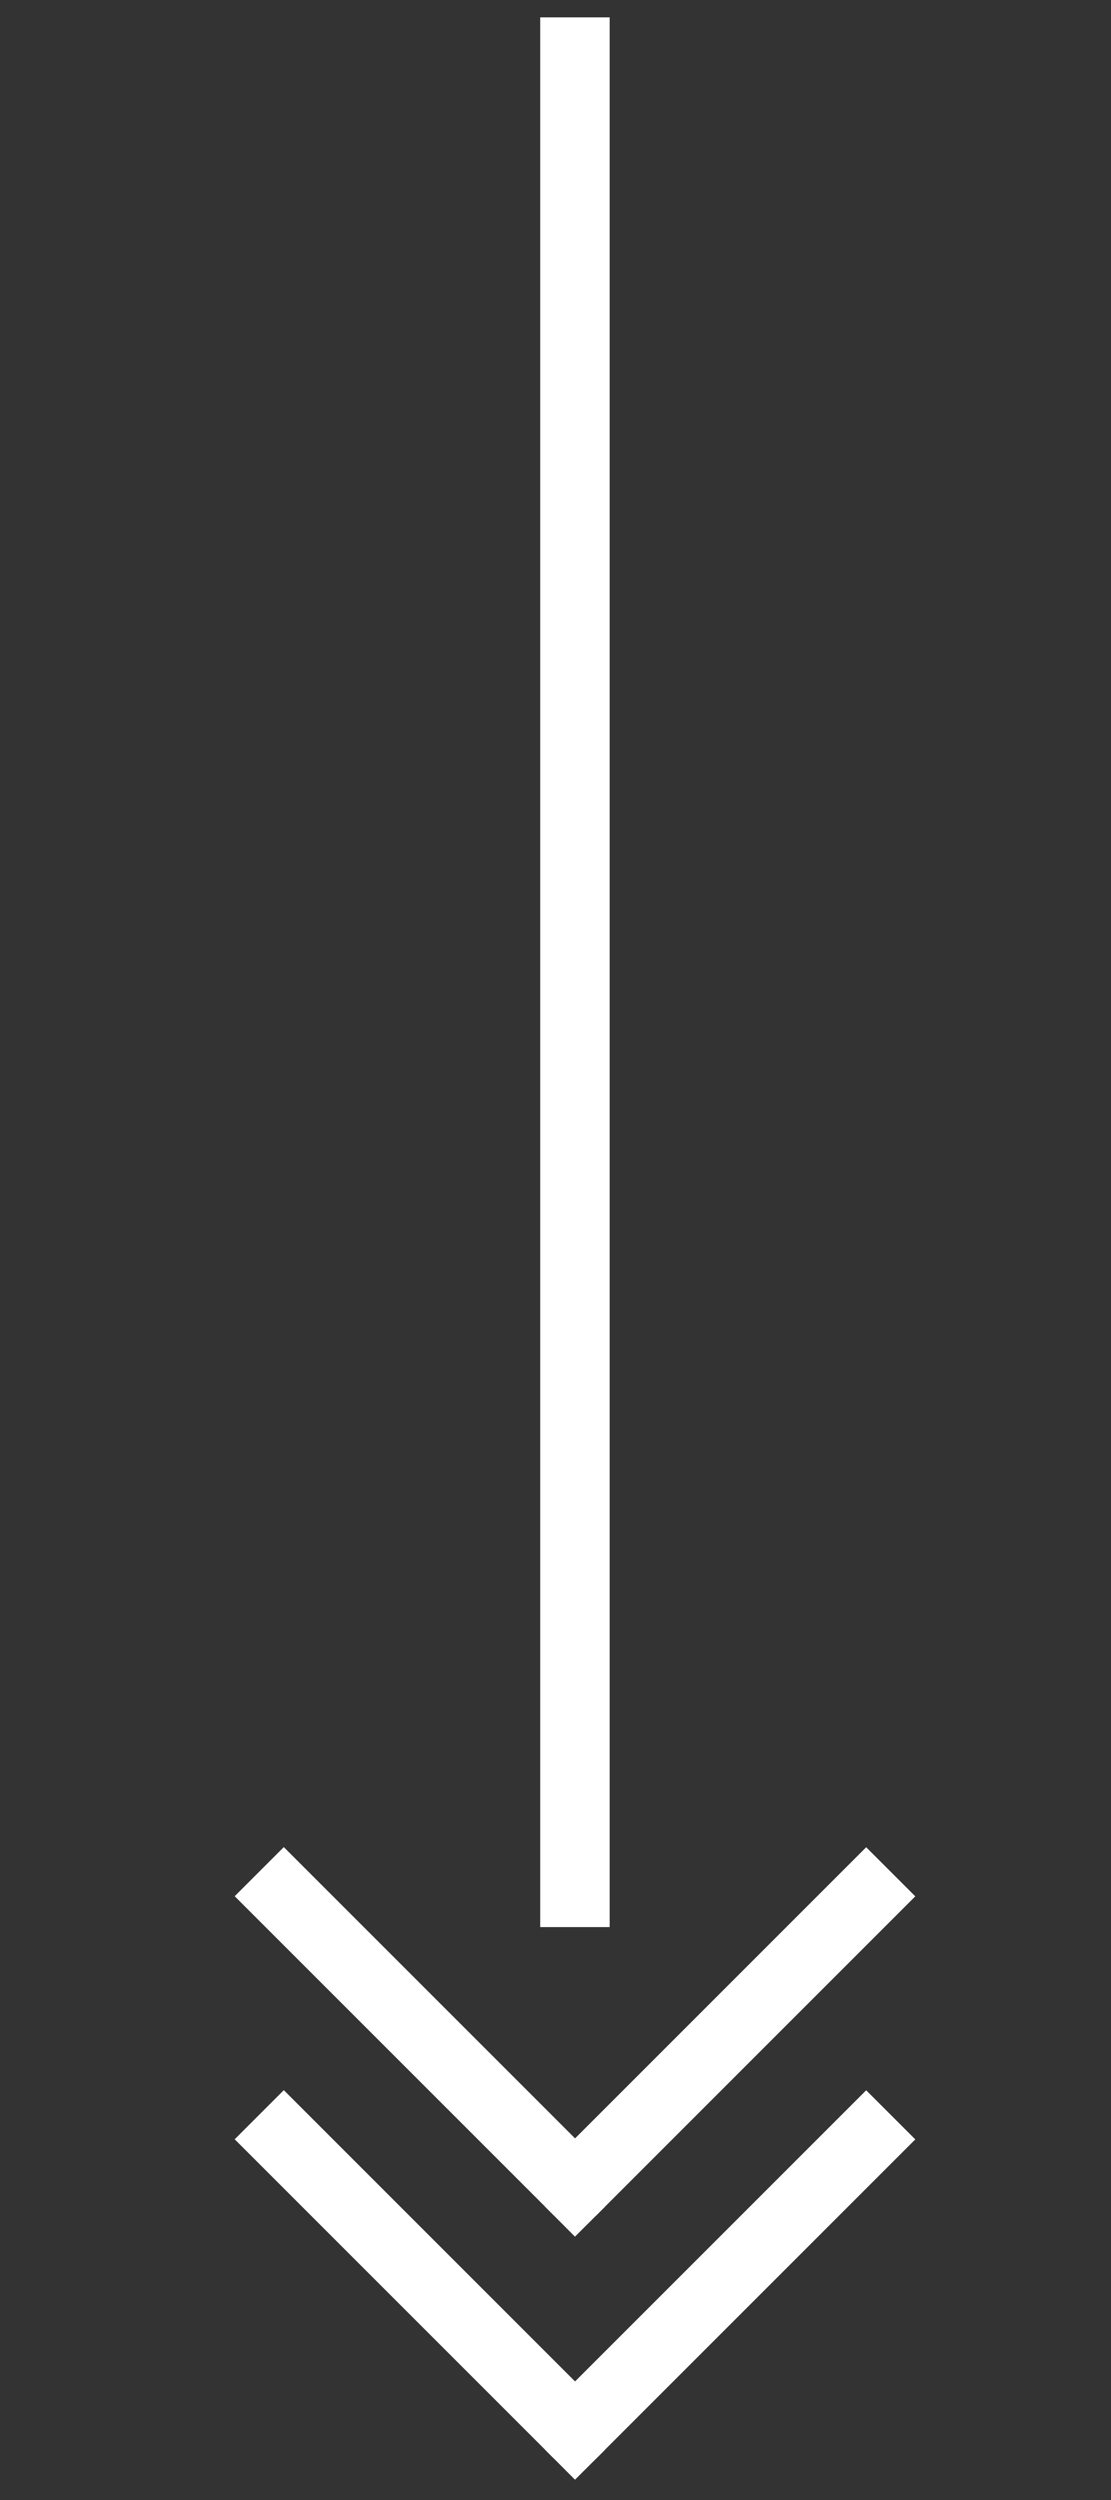 <svg xmlns="http://www.w3.org/2000/svg" xmlns:xlink="http://www.w3.org/1999/xlink" width="32" height="72" viewBox="0 0 32 72">
  <rect x="0" y="0" width="32" height="72" fill="#333333" stroke="none"/>
  <defs>
    <clipPath id="clip-path">
      <rect id="長方形_281" data-name="長方形 281" width="32" height="72" transform="translate(945 764)" fill="#fff" stroke="#707070" stroke-width="1"/>
    </clipPath>
    <clipPath id="clip-path-2">
      <rect id="長方形_280" data-name="長方形 280" width="31.52" height="96.916" transform="translate(0 0)" fill="none"/>
    </clipPath>
  </defs>
  <g id="矢印" transform="translate(-945 -764)" clip-path="url(#clip-path)">
    <g id="グループ_698" data-name="グループ 698" transform="translate(945.3 738.5)">
      <g id="グループ_698-2" data-name="グループ 698" clip-path="url(#clip-path-2)">
        <path id="パス_1641" data-name="パス 1641" d="M15.76,1h0A14.76,14.76,0,0,1,30.52,15.76V41.24A14.76,14.76,0,0,1,1,41.24V15.76A14.76,14.76,0,0,1,15.76,1" fill="rgba(0,0,0,0)"/>
        <path id="パス_1643" data-name="パス 1643" d="M16.26,13.9A6.1,6.1,0,1,1,10.19,20a6.085,6.085,0,0,1,6.07-6.1" fill="rgba(0,0,0,0)"/>
        <rect id="長方形_273" data-name="長方形 273" width="2" height="55" transform="translate(15.26 26)" fill="#fff"/>
        <rect id="長方形_274" data-name="長方形 274" width="2" height="12.999" transform="translate(6.46 80.111) rotate(-45)" fill="#fff"/>
        <rect id="長方形_275" data-name="長方形 275" width="12.999" height="2" transform="translate(15.457 87.892) rotate(-45)" fill="#fff"/>
        <rect id="長方形_276" data-name="長方形 276" width="2" height="13" transform="translate(6.46 87.111) rotate(-45)" fill="#fff"/>
        <rect id="長方形_277" data-name="長方形 277" width="12.999" height="2" transform="translate(15.457 94.892) rotate(-45)" fill="#fff"/>
        <rect id="長方形_278" data-name="長方形 278" width="1.218" height="1.219" transform="translate(15.4 89.052) rotate(-44.9)" fill="#fff"/>
        <rect id="長方形_279" data-name="長方形 279" width="1.218" height="1.219" transform="translate(15.401 96.052) rotate(-44.9)" fill="#fff"/>
      </g>
    </g>
  </g>
</svg>
